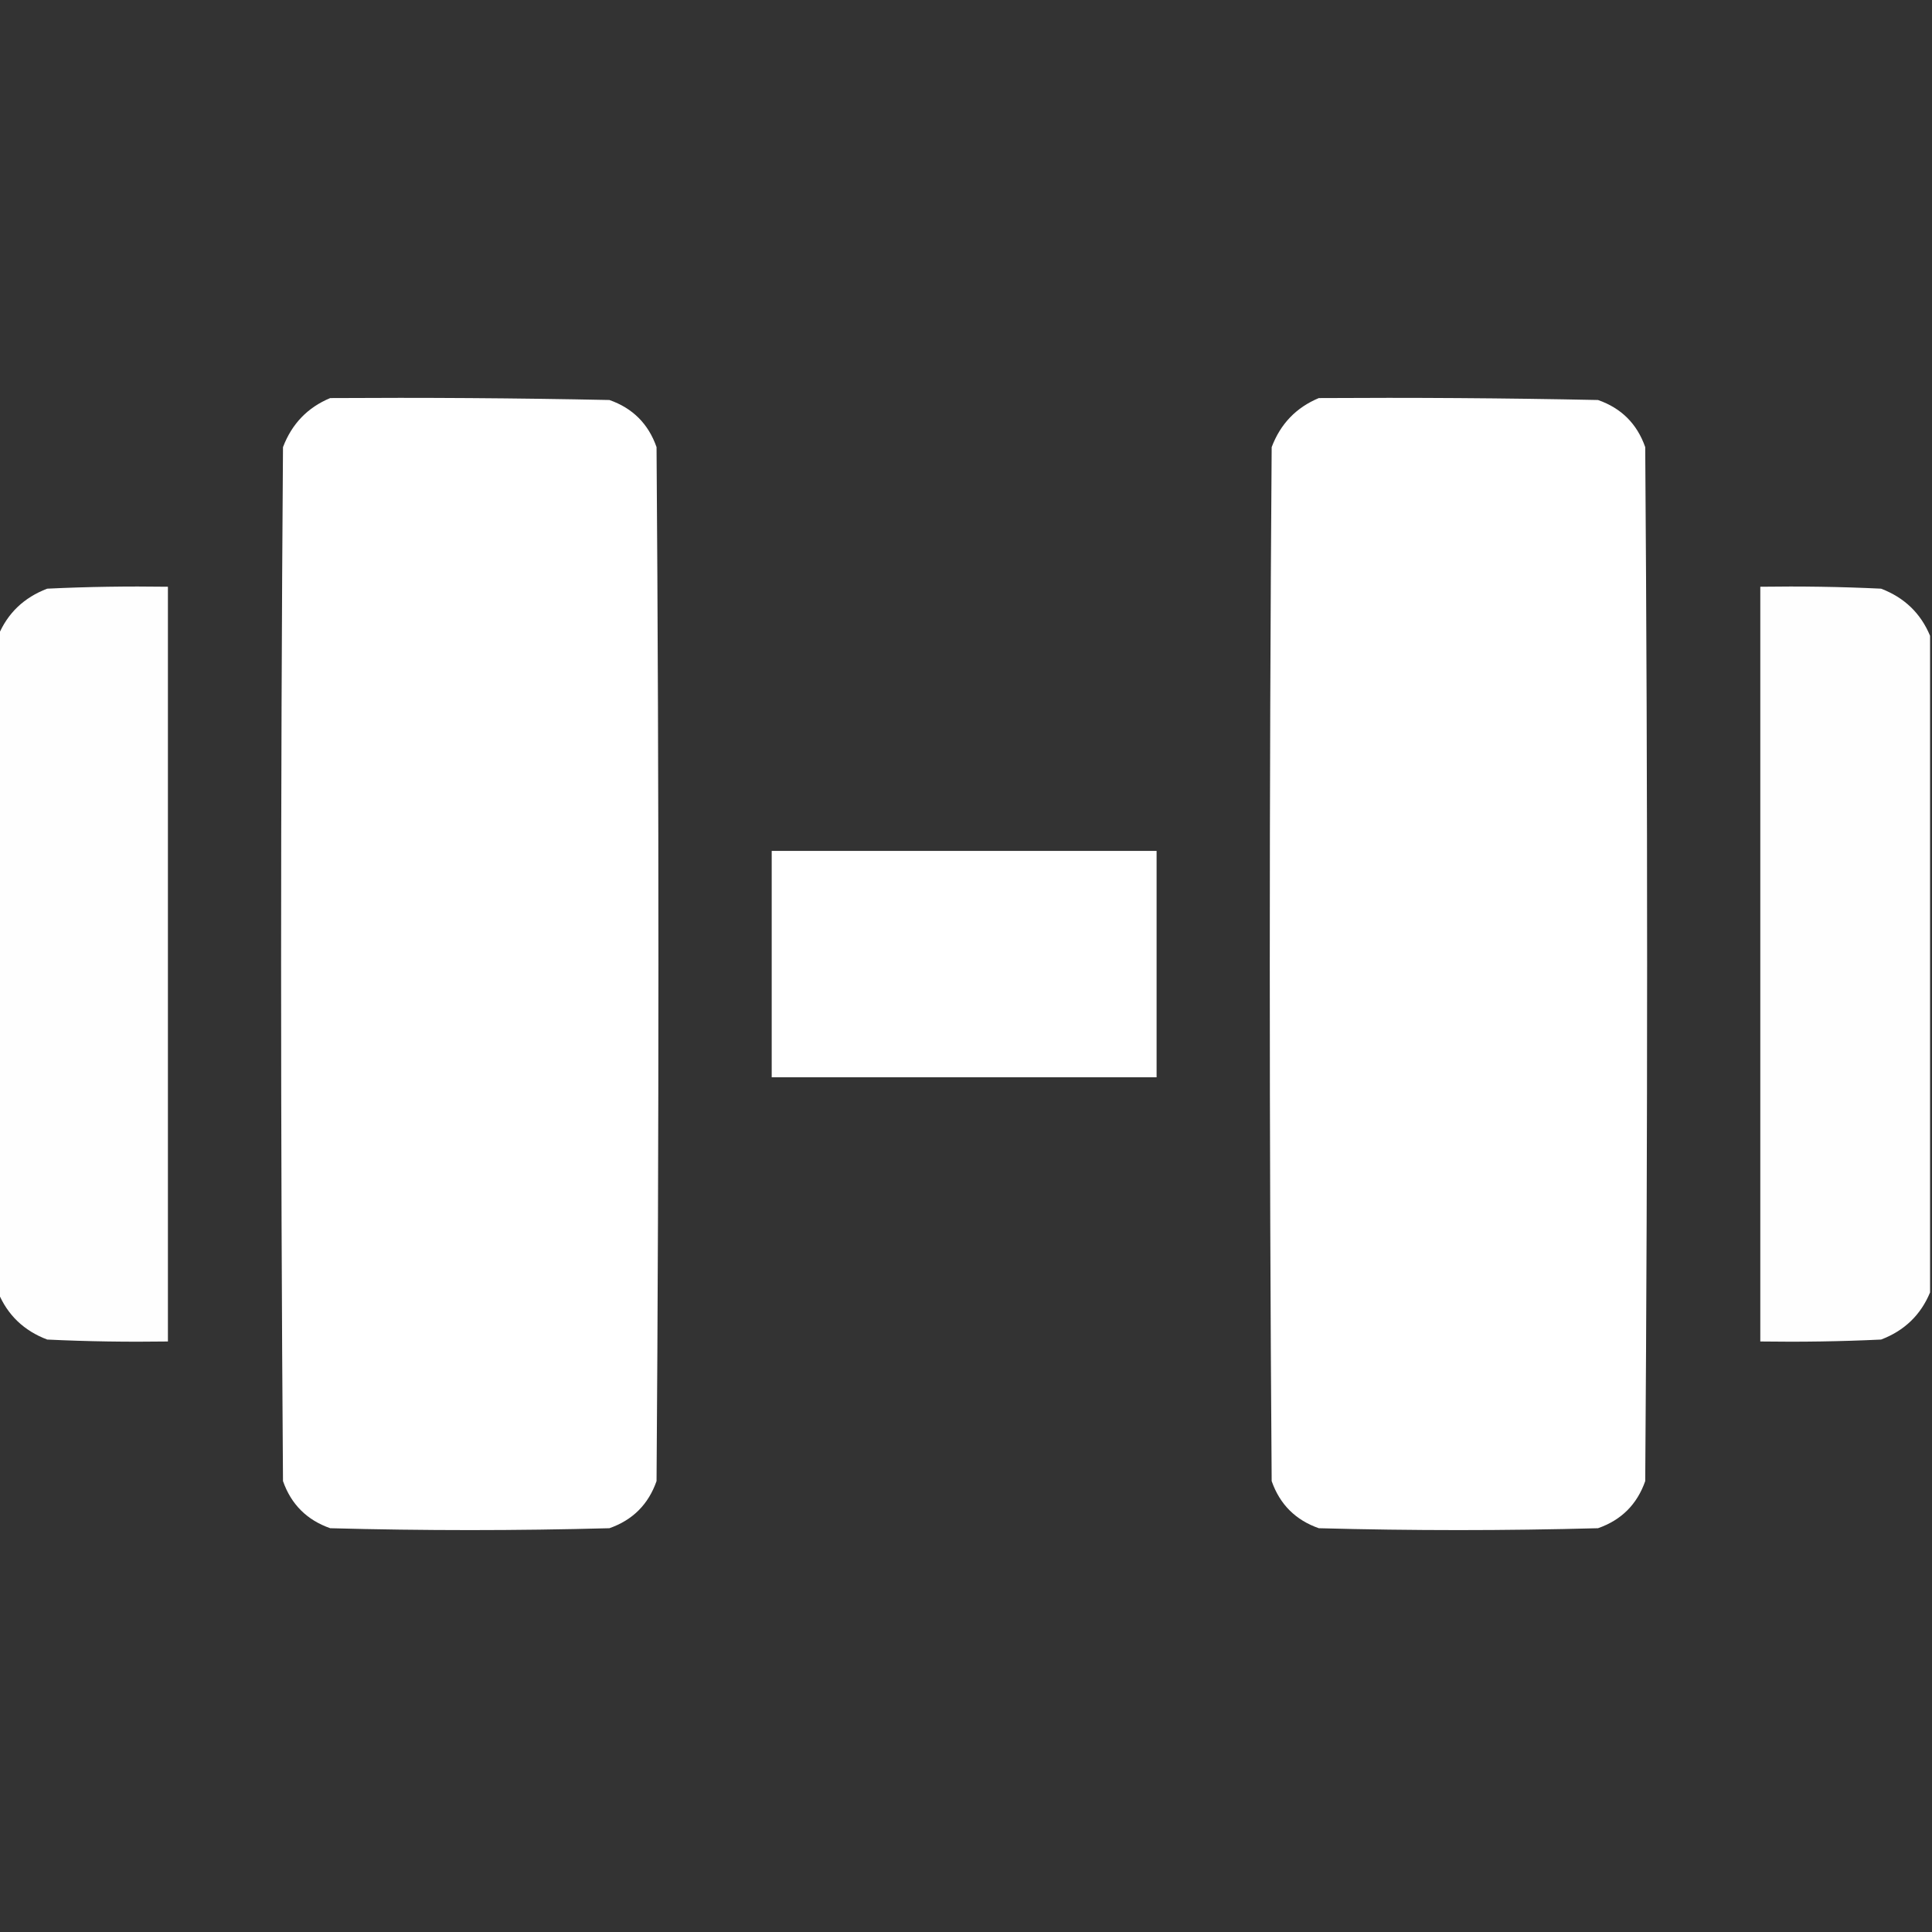 <svg width="23" height="23" viewBox="0 0 23 23" fill="none" xmlns="http://www.w3.org/2000/svg">
<rect x="0" y="0" width="23" height="23" fill="#333333" stroke="none"/>
<g clip-path="url(#clip0_205_270)">
<path opacity="0.998" fill-rule="evenodd" clip-rule="evenodd" d="M3.931 4.739C5.039 4.732 6.147 4.739 7.255 4.762C7.532 4.859 7.719 5.046 7.816 5.323C7.846 9.426 7.846 13.529 7.816 17.632C7.719 17.909 7.532 18.096 7.255 18.193C6.147 18.223 5.039 18.223 3.931 18.193C3.654 18.096 3.466 17.909 3.369 17.632C3.339 13.529 3.339 9.426 3.369 5.323C3.475 5.045 3.662 4.851 3.931 4.739Z" fill="white"/>
<path opacity="0.998" fill-rule="evenodd" clip-rule="evenodd" d="M15.7 4.739C16.808 4.732 17.916 4.739 19.024 4.762C19.302 4.859 19.489 5.046 19.586 5.323C19.616 9.426 19.616 13.529 19.586 17.632C19.489 17.909 19.302 18.096 19.024 18.193C17.916 18.223 16.808 18.223 15.7 18.193C15.423 18.096 15.236 17.909 15.139 17.632C15.109 13.529 15.109 9.426 15.139 5.323C15.244 5.045 15.432 4.851 15.7 4.739Z" fill="white"/>
<path opacity="0.996" fill-rule="evenodd" clip-rule="evenodd" d="M-0.022 15.386C-0.022 12.78 -0.022 10.175 -0.022 7.569C0.089 7.301 0.284 7.114 0.562 7.008C1.04 6.985 1.52 6.978 1.999 6.985C1.999 9.98 1.999 12.975 1.999 15.97C1.52 15.977 1.04 15.97 0.562 15.947C0.284 15.842 0.089 15.654 -0.022 15.386Z" fill="white"/>
<path opacity="0.996" fill-rule="evenodd" clip-rule="evenodd" d="M22.977 7.569C22.977 10.175 22.977 12.78 22.977 15.386C22.866 15.654 22.671 15.842 22.394 15.947C21.915 15.97 21.436 15.977 20.956 15.97C20.956 12.975 20.956 9.98 20.956 6.985C21.436 6.978 21.915 6.985 22.394 7.008C22.671 7.114 22.866 7.301 22.977 7.569Z" fill="white"/>
<path fill-rule="evenodd" clip-rule="evenodd" d="M9.187 10.13C10.714 10.13 12.241 10.13 13.769 10.13C13.769 11.028 13.769 11.927 13.769 12.825C12.241 12.825 10.714 12.825 9.187 12.825C9.187 11.927 9.187 11.028 9.187 10.13Z" fill="white"/>
</g>
<defs>
<clipPath id="clip0_205_270">
<rect width="23" height="23" fill="white"/>
</clipPath>
</defs>
</svg>

